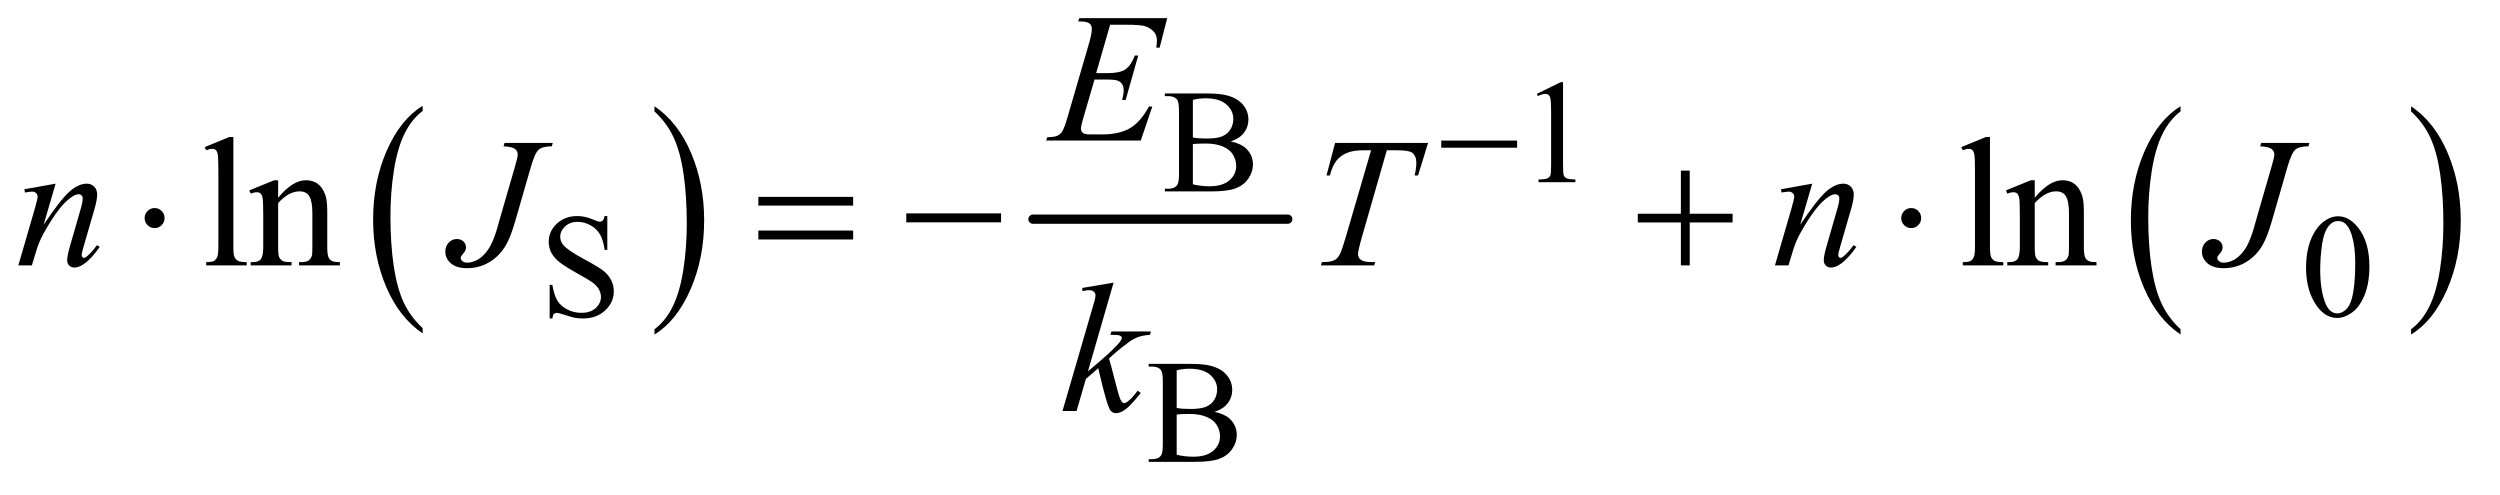 <?xml version="1.0" encoding="UTF-8"?>
<!DOCTYPE svg PUBLIC '-//W3C//DTD SVG 1.0//EN'
          'http://www.w3.org/TR/2001/REC-SVG-20010904/DTD/svg10.dtd'>
<svg stroke-dasharray="none" shape-rendering="auto" xmlns="http://www.w3.org/2000/svg" font-family="'Dialog'" text-rendering="auto" width="212" fill-opacity="1" color-interpolation="auto" color-rendering="auto" preserveAspectRatio="xMidYMid meet" font-size="12px" viewBox="0 0 212 42" fill="black" xmlns:xlink="http://www.w3.org/1999/xlink" stroke="black" image-rendering="auto" stroke-miterlimit="10" stroke-linecap="square" stroke-linejoin="miter" font-style="normal" stroke-width="1" height="42" stroke-dashoffset="0" font-weight="normal" stroke-opacity="1"
><!--Generated by the Batik Graphics2D SVG Generator--><defs id="genericDefs"
  /><g
  ><defs id="defs1"
    ><clipPath clipPathUnits="userSpaceOnUse" id="clipPath1"
      ><path d="M1.037 2.635 L135.339 2.635 L135.339 28.669 L1.037 28.669 L1.037 2.635 Z"
      /></clipPath
      ><clipPath clipPathUnits="userSpaceOnUse" id="clipPath2"
      ><path d="M33.145 84.176 L33.145 915.949 L4323.934 915.949 L4323.934 84.176 Z"
      /></clipPath
    ></defs
    ><g transform="scale(1.576,1.576) translate(-1.037,-2.635) matrix(0.031,0,0,0.031,0,0)"
    ><path d="M767.062 654.547 L767.062 663.672 Q726.406 636.125 703.742 582.828 Q681.078 529.531 681.078 466.156 Q681.078 400.25 704.914 346.109 Q728.75 291.969 767.062 268.656 L767.062 277.562 Q747.906 291.969 735.602 316.977 Q723.297 341.984 717.219 380.445 Q711.141 418.906 711.141 460.656 Q711.141 507.906 716.75 546.055 Q722.359 584.203 733.883 609.312 Q745.406 634.422 767.062 654.547 Z" stroke="none" clip-path="url(#clipPath2)"
    /></g
    ><g transform="matrix(0.049,0,0,0.049,-1.635,-4.152)"
    ><path d="M1166.016 277.562 L1166.016 268.656 Q1206.656 296 1229.32 349.297 Q1251.984 402.594 1251.984 465.953 Q1251.984 531.859 1228.156 586.109 Q1204.328 640.359 1166.016 663.672 L1166.016 654.547 Q1185.328 640.141 1197.633 615.133 Q1209.938 590.125 1215.93 551.773 Q1221.922 513.422 1221.922 471.453 Q1221.922 424.422 1216.398 386.164 Q1210.875 347.906 1199.266 322.797 Q1187.656 297.688 1166.016 277.562 Z" stroke="none" clip-path="url(#clipPath2)"
    /></g
    ><g stroke-width="16" transform="matrix(0.049,0,0,0.049,-1.635,-4.152)" stroke-linejoin="round" stroke-linecap="round"
    ><line y2="464" fill="none" x1="1821" clip-path="url(#clipPath2)" x2="2262" y1="464"
    /></g
    ><g transform="matrix(0.049,0,0,0.049,-1.635,-4.152)"
    ><path d="M3807.062 654.547 L3807.062 663.672 Q3766.406 636.125 3743.742 582.828 Q3721.078 529.531 3721.078 466.156 Q3721.078 400.25 3744.914 346.109 Q3768.75 291.969 3807.062 268.656 L3807.062 277.562 Q3787.906 291.969 3775.602 316.977 Q3763.297 341.984 3757.219 380.445 Q3751.141 418.906 3751.141 460.656 Q3751.141 507.906 3756.75 546.055 Q3762.359 584.203 3773.883 609.312 Q3785.406 634.422 3807.062 654.547 Z" stroke="none" clip-path="url(#clipPath2)"
    /></g
    ><g transform="matrix(0.049,0,0,0.049,-1.635,-4.152)"
    ><path d="M4206.016 277.562 L4206.016 268.656 Q4246.656 296 4269.32 349.297 Q4291.984 402.594 4291.984 465.953 Q4291.984 531.859 4268.156 586.109 Q4244.328 640.359 4206.016 663.672 L4206.016 654.547 Q4225.328 640.141 4237.633 615.133 Q4249.938 590.125 4255.93 551.773 Q4261.922 513.422 4261.922 471.453 Q4261.922 424.422 4256.398 386.164 Q4250.875 347.906 4239.266 322.797 Q4227.656 297.688 4206.016 277.562 Z" stroke="none" clip-path="url(#clipPath2)"
    /></g
    ><g transform="matrix(0.049,0,0,0.049,-1.635,-4.152)"
    ><path d="M2693 247.125 L2734.25 227 L2738.375 227 L2738.375 370.125 Q2738.375 384.375 2739.562 387.875 Q2740.75 391.375 2744.5 393.25 Q2748.25 395.125 2759.75 395.375 L2759.75 400 L2696 400 L2696 395.375 Q2708 395.125 2711.5 393.312 Q2715 391.5 2716.375 388.438 Q2717.75 385.375 2717.75 370.125 L2717.75 278.625 Q2717.75 260.125 2716.5 254.875 Q2715.625 250.875 2713.312 249 Q2711 247.125 2707.75 247.125 Q2703.125 247.125 2694.875 251 L2693 247.125 Z" stroke="none" clip-path="url(#clipPath2)"
    /></g
    ><g transform="matrix(0.049,0,0,0.049,-1.635,-4.152)"
    ><path d="M2163.25 329.5 Q2180.875 333.25 2189.625 341.5 Q2201.75 353 2201.75 369.625 Q2201.75 382.25 2193.75 393.812 Q2185.75 405.375 2171.812 410.688 Q2157.875 416 2129.25 416 L2049.25 416 L2049.25 411.375 L2055.625 411.375 Q2066.25 411.375 2070.875 404.625 Q2073.75 400.25 2073.75 386 L2073.75 276.5 Q2073.75 260.75 2070.125 256.625 Q2065.25 251.125 2055.625 251.125 L2049.25 251.125 L2049.25 246.5 L2122.5 246.5 Q2143 246.5 2155.375 249.5 Q2174.125 254 2184 265.438 Q2193.875 276.875 2193.875 291.75 Q2193.875 304.5 2186.125 314.562 Q2178.375 324.625 2163.25 329.5 ZM2097.75 322.75 Q2102.375 323.625 2108.312 324.062 Q2114.25 324.5 2121.375 324.5 Q2139.625 324.5 2148.812 320.562 Q2158 316.625 2162.875 308.5 Q2167.75 300.375 2167.75 290.75 Q2167.75 275.875 2155.625 265.375 Q2143.5 254.875 2120.25 254.875 Q2107.75 254.875 2097.75 257.625 L2097.75 322.75 ZM2097.75 403.75 Q2112.25 407.125 2126.375 407.125 Q2149 407.125 2160.875 396.938 Q2172.75 386.75 2172.75 371.75 Q2172.75 361.875 2167.375 352.75 Q2162 343.625 2149.875 338.375 Q2137.75 333.125 2119.875 333.125 Q2112.125 333.125 2106.625 333.375 Q2101.125 333.625 2097.75 334.25 L2097.75 403.75 Z" stroke="none" clip-path="url(#clipPath2)"
    /></g
    ><g transform="matrix(0.049,0,0,0.049,-1.635,-4.152)"
    ><path d="M1084.375 458.625 L1084.375 517.25 L1079.75 517.25 Q1077.5 500.375 1071.688 490.375 Q1065.875 480.375 1055.125 474.5 Q1044.375 468.625 1032.875 468.625 Q1019.875 468.625 1011.375 476.562 Q1002.875 484.5 1002.875 494.625 Q1002.875 502.375 1008.25 508.75 Q1016 518.125 1045.125 533.75 Q1068.875 546.5 1077.562 553.312 Q1086.25 560.125 1090.938 569.375 Q1095.625 578.625 1095.625 588.75 Q1095.625 608 1080.688 621.938 Q1065.75 635.875 1042.25 635.875 Q1034.875 635.875 1028.375 634.75 Q1024.5 634.125 1012.312 630.188 Q1000.125 626.25 996.875 626.25 Q993.75 626.25 991.938 628.125 Q990.125 630 989.25 635.875 L984.625 635.875 L984.625 577.75 L989.25 577.75 Q992.5 596 998 605.062 Q1003.5 614.125 1014.812 620.125 Q1026.125 626.125 1039.625 626.125 Q1055.25 626.125 1064.312 617.875 Q1073.375 609.625 1073.375 598.375 Q1073.375 592.125 1069.938 585.75 Q1066.5 579.375 1059.25 573.875 Q1054.375 570.125 1032.625 557.938 Q1010.875 545.75 1001.688 538.5 Q992.5 531.25 987.75 522.5 Q983 513.75 983 503.25 Q983 485 997 471.812 Q1011 458.625 1032.625 458.625 Q1046.125 458.625 1061.25 465.25 Q1068.25 468.375 1071.125 468.375 Q1074.375 468.375 1076.438 466.438 Q1078.5 464.5 1079.75 458.625 L1084.375 458.625 ZM4024.25 548.25 Q4024.25 519.25 4033 498.312 Q4041.75 477.375 4056.25 467.125 Q4067.5 459 4079.5 459 Q4099 459 4114.5 478.875 Q4133.875 503.5 4133.875 545.625 Q4133.875 575.125 4125.375 595.75 Q4116.875 616.375 4103.688 625.688 Q4090.5 635 4078.25 635 Q4054 635 4037.875 606.375 Q4024.25 582.25 4024.25 548.25 ZM4048.75 551.375 Q4048.75 586.375 4057.375 608.5 Q4064.5 627.125 4078.625 627.125 Q4085.375 627.125 4092.625 621.062 Q4099.875 615 4103.625 600.75 Q4109.375 579.25 4109.375 540.125 Q4109.375 511.125 4103.375 491.75 Q4098.875 477.375 4091.75 471.375 Q4086.625 467.25 4079.375 467.25 Q4070.875 467.25 4064.25 474.875 Q4055.25 485.25 4052 507.5 Q4048.75 529.75 4048.75 551.375 Z" stroke="none" clip-path="url(#clipPath2)"
    /></g
    ><g transform="matrix(0.049,0,0,0.049,-1.635,-4.152)"
    ><path d="M2135.25 797.5 Q2152.875 801.25 2161.625 809.5 Q2173.75 821 2173.75 837.625 Q2173.75 850.25 2165.75 861.812 Q2157.75 873.375 2143.812 878.688 Q2129.875 884 2101.25 884 L2021.25 884 L2021.25 879.375 L2027.625 879.375 Q2038.25 879.375 2042.875 872.625 Q2045.75 868.25 2045.75 854 L2045.75 744.5 Q2045.75 728.75 2042.125 724.625 Q2037.25 719.125 2027.625 719.125 L2021.25 719.125 L2021.25 714.5 L2094.5 714.5 Q2115 714.5 2127.375 717.5 Q2146.125 722 2156 733.438 Q2165.875 744.875 2165.875 759.75 Q2165.875 772.5 2158.125 782.562 Q2150.375 792.625 2135.25 797.5 ZM2069.75 790.75 Q2074.375 791.625 2080.312 792.062 Q2086.25 792.5 2093.375 792.5 Q2111.625 792.5 2120.812 788.562 Q2130 784.625 2134.875 776.5 Q2139.75 768.375 2139.75 758.75 Q2139.75 743.875 2127.625 733.375 Q2115.5 722.875 2092.25 722.875 Q2079.75 722.875 2069.75 725.625 L2069.75 790.75 ZM2069.75 871.75 Q2084.25 875.125 2098.375 875.125 Q2121 875.125 2132.875 864.938 Q2144.75 854.75 2144.75 839.75 Q2144.75 829.875 2139.375 820.75 Q2134 811.625 2121.875 806.375 Q2109.75 801.125 2091.875 801.125 Q2084.125 801.125 2078.625 801.375 Q2073.125 801.625 2069.75 802.25 L2069.75 871.75 Z" stroke="none" clip-path="url(#clipPath2)"
    /></g
    ><g transform="matrix(0.049,0,0,0.049,-1.635,-4.152)"
    ><path d="M437.219 321.812 L437.219 511.656 Q437.219 525.094 439.172 529.469 Q441.125 533.844 445.188 536.109 Q449.25 538.375 460.344 538.375 L460.344 544 L390.188 544 L390.188 538.375 Q400.031 538.375 403.625 536.344 Q407.219 534.312 409.25 529.625 Q411.281 524.938 411.281 511.656 L411.281 381.656 Q411.281 357.438 410.188 351.891 Q409.094 346.344 406.672 344.312 Q404.25 342.281 400.5 342.281 Q396.438 342.281 390.188 344.781 L387.531 339.312 L430.188 321.812 L437.219 321.812 ZM514.719 426.969 Q539.875 396.656 562.688 396.656 Q574.406 396.656 582.844 402.516 Q591.281 408.375 596.281 421.812 Q599.719 431.188 599.719 450.562 L599.719 511.656 Q599.719 525.25 601.906 530.094 Q603.625 534 607.453 536.188 Q611.281 538.375 621.594 538.375 L621.594 544 L550.812 544 L550.812 538.375 L553.781 538.375 Q563.781 538.375 567.766 535.328 Q571.75 532.281 573.312 526.344 Q573.938 524 573.938 511.656 L573.938 453.062 Q573.938 433.531 568.859 424.703 Q563.781 415.875 551.75 415.875 Q533.156 415.875 514.719 436.188 L514.719 511.656 Q514.719 526.188 516.438 529.625 Q518.625 534.156 522.453 536.266 Q526.281 538.375 538 538.375 L538 544 L467.219 544 L467.219 538.375 L470.344 538.375 Q481.281 538.375 485.109 532.828 Q488.938 527.281 488.938 511.656 L488.938 458.531 Q488.938 432.75 487.766 427.125 Q486.594 421.5 484.172 419.469 Q481.75 417.438 477.688 417.438 Q473.312 417.438 467.219 419.781 L464.875 414.156 L508 396.656 L514.719 396.656 L514.719 426.969 ZM3477.219 321.812 L3477.219 511.656 Q3477.219 525.094 3479.172 529.469 Q3481.125 533.844 3485.188 536.109 Q3489.25 538.375 3500.344 538.375 L3500.344 544 L3430.188 544 L3430.188 538.375 Q3440.031 538.375 3443.625 536.344 Q3447.219 534.312 3449.25 529.625 Q3451.281 524.938 3451.281 511.656 L3451.281 381.656 Q3451.281 357.438 3450.188 351.891 Q3449.094 346.344 3446.672 344.312 Q3444.25 342.281 3440.5 342.281 Q3436.438 342.281 3430.188 344.781 L3427.531 339.312 L3470.188 321.812 L3477.219 321.812 ZM3554.719 426.969 Q3579.875 396.656 3602.688 396.656 Q3614.406 396.656 3622.844 402.516 Q3631.281 408.375 3636.281 421.812 Q3639.719 431.188 3639.719 450.562 L3639.719 511.656 Q3639.719 525.25 3641.906 530.094 Q3643.625 534 3647.453 536.188 Q3651.281 538.375 3661.594 538.375 L3661.594 544 L3590.812 544 L3590.812 538.375 L3593.781 538.375 Q3603.781 538.375 3607.766 535.328 Q3611.75 532.281 3613.312 526.344 Q3613.938 524 3613.938 511.656 L3613.938 453.062 Q3613.938 433.531 3608.859 424.703 Q3603.781 415.875 3591.75 415.875 Q3573.156 415.875 3554.719 436.188 L3554.719 511.656 Q3554.719 526.188 3556.438 529.625 Q3558.625 534.156 3562.453 536.266 Q3566.281 538.375 3578 538.375 L3578 544 L3507.219 544 L3507.219 538.375 L3510.344 538.375 Q3521.281 538.375 3525.109 532.828 Q3528.938 527.281 3528.938 511.656 L3528.938 458.531 Q3528.938 432.75 3527.766 427.125 Q3526.594 421.5 3524.172 419.469 Q3521.75 417.438 3517.688 417.438 Q3513.312 417.438 3507.219 419.781 L3504.875 414.156 L3548 396.656 L3554.719 396.656 L3554.719 426.969 Z" stroke="none" clip-path="url(#clipPath2)"
    /></g
    ><g transform="matrix(0.049,0,0,0.049,-1.635,-4.152)"
    ><path d="M1954.594 127.531 L1930.375 211.281 L1950.219 211.281 Q1971.469 211.281 1981 204.797 Q1990.531 198.312 1997.406 180.812 L2003.188 180.812 L1981.469 257.688 L1975.219 257.688 Q1978.031 248 1978.031 241.125 Q1978.031 234.406 1975.297 230.344 Q1972.562 226.281 1967.797 224.328 Q1963.031 222.375 1947.719 222.375 L1927.562 222.375 L1907.094 292.531 Q1904.125 302.688 1904.125 308 Q1904.125 312.062 1908.031 315.188 Q1910.688 317.375 1921.312 317.375 L1940.062 317.375 Q1970.531 317.375 1988.891 306.594 Q2007.25 295.812 2021.781 269.094 L2027.562 269.094 L2007.562 328 L1843.812 328 L1845.844 322.219 Q1858.031 321.906 1862.25 320.031 Q1868.5 317.219 1871.312 312.844 Q1875.531 306.438 1881.312 285.969 L1918.5 158.156 Q1922.875 142.688 1922.875 134.562 Q1922.875 128.625 1918.734 125.266 Q1914.594 121.906 1902.562 121.906 L1899.281 121.906 L1901.156 116.125 L2053.344 116.125 L2040.219 167.219 L2034.438 167.219 Q2035.531 160.031 2035.531 155.188 Q2035.531 146.906 2031.469 141.281 Q2026.156 134.094 2016 130.344 Q2008.5 127.531 1981.469 127.531 L1954.594 127.531 Z" stroke="none" clip-path="url(#clipPath2)"
    /></g
    ><g transform="matrix(0.049,0,0,0.049,-1.635,-4.152)"
    ><path d="M129.625 402.594 L108.844 473.688 Q138.062 430.094 153.609 416.344 Q169.156 402.594 183.531 402.594 Q191.344 402.594 196.422 407.75 Q201.5 412.906 201.5 421.188 Q201.5 430.562 196.969 446.188 L177.906 511.969 Q174.625 523.375 174.625 525.875 Q174.625 528.062 175.875 529.547 Q177.125 531.031 178.531 531.031 Q180.406 531.031 183.062 529 Q191.344 522.438 201.188 509 L206.031 511.969 Q191.5 532.75 178.531 541.656 Q169.469 547.75 162.281 547.75 Q156.5 547.75 153.062 544.234 Q149.625 540.719 149.625 534.781 Q149.625 527.281 154.938 509 L173.062 446.188 Q176.5 434.469 176.5 427.906 Q176.5 424.781 174.469 422.828 Q172.438 420.875 169.469 420.875 Q165.094 420.875 159 424.625 Q147.438 431.656 134.938 447.828 Q122.438 464 108.531 489.156 Q101.188 502.438 96.344 518.219 L88.531 544 L65.094 544 L93.531 446.188 Q98.531 428.531 98.531 424.938 Q98.531 421.5 95.797 418.922 Q93.062 416.344 89 416.344 Q87.125 416.344 82.438 416.969 L76.5 417.906 L75.562 412.281 L129.625 402.594 ZM906.562 332.125 L990 332.125 L988.281 337.906 Q972.188 338.062 965.625 343.766 Q959.062 349.469 951.875 374.312 L925 467.594 Q917.344 494 909.531 507.906 Q899.062 526.656 881.328 537.75 Q863.594 548.844 841.562 548.844 Q823.438 548.844 813.75 540.484 Q804.062 532.125 804.062 520.25 Q804.062 510.875 809.922 504.625 Q815.781 498.375 823.906 498.375 Q830.938 498.375 835.391 502.594 Q839.844 506.812 839.844 512.906 Q839.844 517.906 835.781 522.594 Q830.625 528.531 830.625 530.719 Q830.625 534 833.594 536.656 Q836.562 539.312 841.562 539.312 Q848.75 539.312 856.484 535.875 Q864.219 532.438 871.016 525.406 Q877.812 518.375 882.891 508.531 Q887.969 498.688 893.281 481.656 L900.938 454.625 L924.219 374.312 Q929.375 356.656 929.375 352.281 Q929.375 346.344 924.688 342.594 Q920 338.844 904.844 337.906 L906.562 332.125 ZM2343.875 332.125 L2504.812 332.125 L2487.469 388.375 L2481.531 388.375 Q2484.5 376.031 2484.5 366.344 Q2484.5 354.938 2477.469 349.156 Q2472.156 344.781 2450.125 344.781 L2433.406 344.781 L2391.531 490.719 Q2383.562 518.219 2383.562 524.625 Q2383.562 530.562 2388.562 534.391 Q2393.562 538.219 2406.219 538.219 L2413.406 538.219 L2411.531 544 L2319.344 544 L2321.062 538.219 L2325.125 538.219 Q2337.312 538.219 2343.875 534.312 Q2348.406 531.656 2352.078 524.703 Q2355.75 517.75 2362.312 495.25 L2406.219 344.781 L2393.562 344.781 Q2375.281 344.781 2364.109 349.469 Q2352.938 354.156 2346.062 363.062 Q2339.188 371.969 2334.812 388.375 L2329.031 388.375 L2343.875 332.125 ZM3169.625 402.594 L3148.844 473.688 Q3178.062 430.094 3193.609 416.344 Q3209.156 402.594 3223.531 402.594 Q3231.344 402.594 3236.422 407.75 Q3241.5 412.906 3241.5 421.188 Q3241.5 430.562 3236.969 446.188 L3217.906 511.969 Q3214.625 523.375 3214.625 525.875 Q3214.625 528.062 3215.875 529.547 Q3217.125 531.031 3218.531 531.031 Q3220.406 531.031 3223.062 529 Q3231.344 522.438 3241.188 509 L3246.031 511.969 Q3231.5 532.75 3218.531 541.656 Q3209.469 547.75 3202.281 547.75 Q3196.5 547.75 3193.062 544.234 Q3189.625 540.719 3189.625 534.781 Q3189.625 527.281 3194.938 509 L3213.062 446.188 Q3216.5 434.469 3216.5 427.906 Q3216.5 424.781 3214.469 422.828 Q3212.438 420.875 3209.469 420.875 Q3205.094 420.875 3199 424.625 Q3187.438 431.656 3174.938 447.828 Q3162.438 464 3148.531 489.156 Q3141.188 502.438 3136.344 518.219 L3128.531 544 L3105.094 544 L3133.531 446.188 Q3138.531 428.531 3138.531 424.938 Q3138.531 421.5 3135.797 418.922 Q3133.062 416.344 3129 416.344 Q3127.125 416.344 3122.438 416.969 L3116.5 417.906 L3115.562 412.281 L3169.625 402.594 ZM3946.562 332.125 L4030 332.125 L4028.281 337.906 Q4012.188 338.062 4005.625 343.766 Q3999.062 349.469 3991.875 374.312 L3965 467.594 Q3957.344 494 3949.531 507.906 Q3939.062 526.656 3921.328 537.75 Q3903.594 548.844 3881.562 548.844 Q3863.438 548.844 3853.75 540.484 Q3844.062 532.125 3844.062 520.25 Q3844.062 510.875 3849.922 504.625 Q3855.781 498.375 3863.906 498.375 Q3870.938 498.375 3875.391 502.594 Q3879.844 506.812 3879.844 512.906 Q3879.844 517.906 3875.781 522.594 Q3870.625 528.531 3870.625 530.719 Q3870.625 534 3873.594 536.656 Q3876.562 539.312 3881.562 539.312 Q3888.75 539.312 3896.484 535.875 Q3904.219 532.438 3911.016 525.406 Q3917.812 518.375 3922.891 508.531 Q3927.969 498.688 3933.281 481.656 L3940.938 454.625 L3964.219 374.312 Q3969.375 356.656 3969.375 352.281 Q3969.375 346.344 3964.688 342.594 Q3960 338.844 3944.844 337.906 L3946.562 332.125 Z" stroke="none" clip-path="url(#clipPath2)"
    /></g
    ><g transform="matrix(0.049,0,0,0.049,-1.635,-4.152)"
    ><path d="M1960.562 573.812 L1916.188 727.406 L1934 712.25 Q1963.219 687.562 1971.969 675.688 Q1974.781 671.781 1974.781 669.75 Q1974.781 668.344 1973.844 667.094 Q1972.906 665.844 1970.172 665.062 Q1967.438 664.281 1960.562 664.281 L1955.094 664.281 L1956.812 658.344 L2025.094 658.344 L2023.531 664.281 Q2011.812 664.906 2003.297 667.953 Q1994.781 671 1986.812 676.938 Q1971.031 688.656 1966.031 693.188 L1952.594 705.062 Q1956.031 716.312 1961.031 736.469 Q1969.469 769.906 1972.438 776.156 Q1975.406 782.406 1978.531 782.406 Q1981.188 782.406 1984.781 779.75 Q1992.906 773.812 2002.125 760.844 L2007.594 764.75 Q1990.562 786.156 1981.5 792.953 Q1972.438 799.75 1964.938 799.75 Q1958.375 799.75 1954.781 794.594 Q1948.531 785.375 1934 721.938 L1912.594 740.531 L1896.5 796 L1872.125 796 L1924 617.719 L1928.375 602.562 Q1929.156 598.656 1929.156 595.688 Q1929.156 591.938 1926.266 589.438 Q1923.375 586.938 1917.906 586.938 Q1914.312 586.938 1906.5 588.5 L1906.5 583.031 L1960.562 573.812 Z" stroke="none" clip-path="url(#clipPath2)"
    /></g
    ><g transform="matrix(0.049,0,0,0.049,-1.635,-4.152)"
    ><path d="M2527.625 328 L2658.875 328 L2658.875 340.375 L2527.625 340.375 L2527.625 328 Z" stroke="none" clip-path="url(#clipPath2)"
    /></g
    ><g transform="matrix(0.049,0,0,0.049,-1.635,-4.152)"
    ><path d="M318.188 462.125 Q318.188 469.312 313.109 474.391 Q308.031 479.469 301 479.469 Q293.812 479.469 288.734 474.391 Q283.656 469.312 283.656 462.125 Q283.656 454.938 288.734 449.859 Q293.812 444.781 301 444.781 Q308.031 444.781 313.109 449.859 Q318.188 454.938 318.188 462.125 ZM1345.781 425.406 L1509.844 425.406 L1509.844 440.562 L1345.781 440.562 L1345.781 425.406 ZM1345.781 483.688 L1509.844 483.688 L1509.844 499.156 L1345.781 499.156 L1345.781 483.688 ZM1601.781 454 L1765.844 454 L1765.844 469.469 L1601.781 469.469 L1601.781 454 ZM2942.312 379.938 L2957.625 379.938 L2957.625 454.625 L3031.844 454.625 L3031.844 469.781 L2957.625 469.781 L2957.625 544 L2942.312 544 L2942.312 469.781 L2867.781 469.781 L2867.781 454.625 L2942.312 454.625 L2942.312 379.938 ZM3358.188 462.125 Q3358.188 469.312 3353.109 474.391 Q3348.031 479.469 3341 479.469 Q3333.812 479.469 3328.734 474.391 Q3323.656 469.312 3323.656 462.125 Q3323.656 454.938 3328.734 449.859 Q3333.812 444.781 3341 444.781 Q3348.031 444.781 3353.109 449.859 Q3358.188 454.938 3358.188 462.125 Z" stroke="none" clip-path="url(#clipPath2)"
    /></g
  ></g
></svg
>
